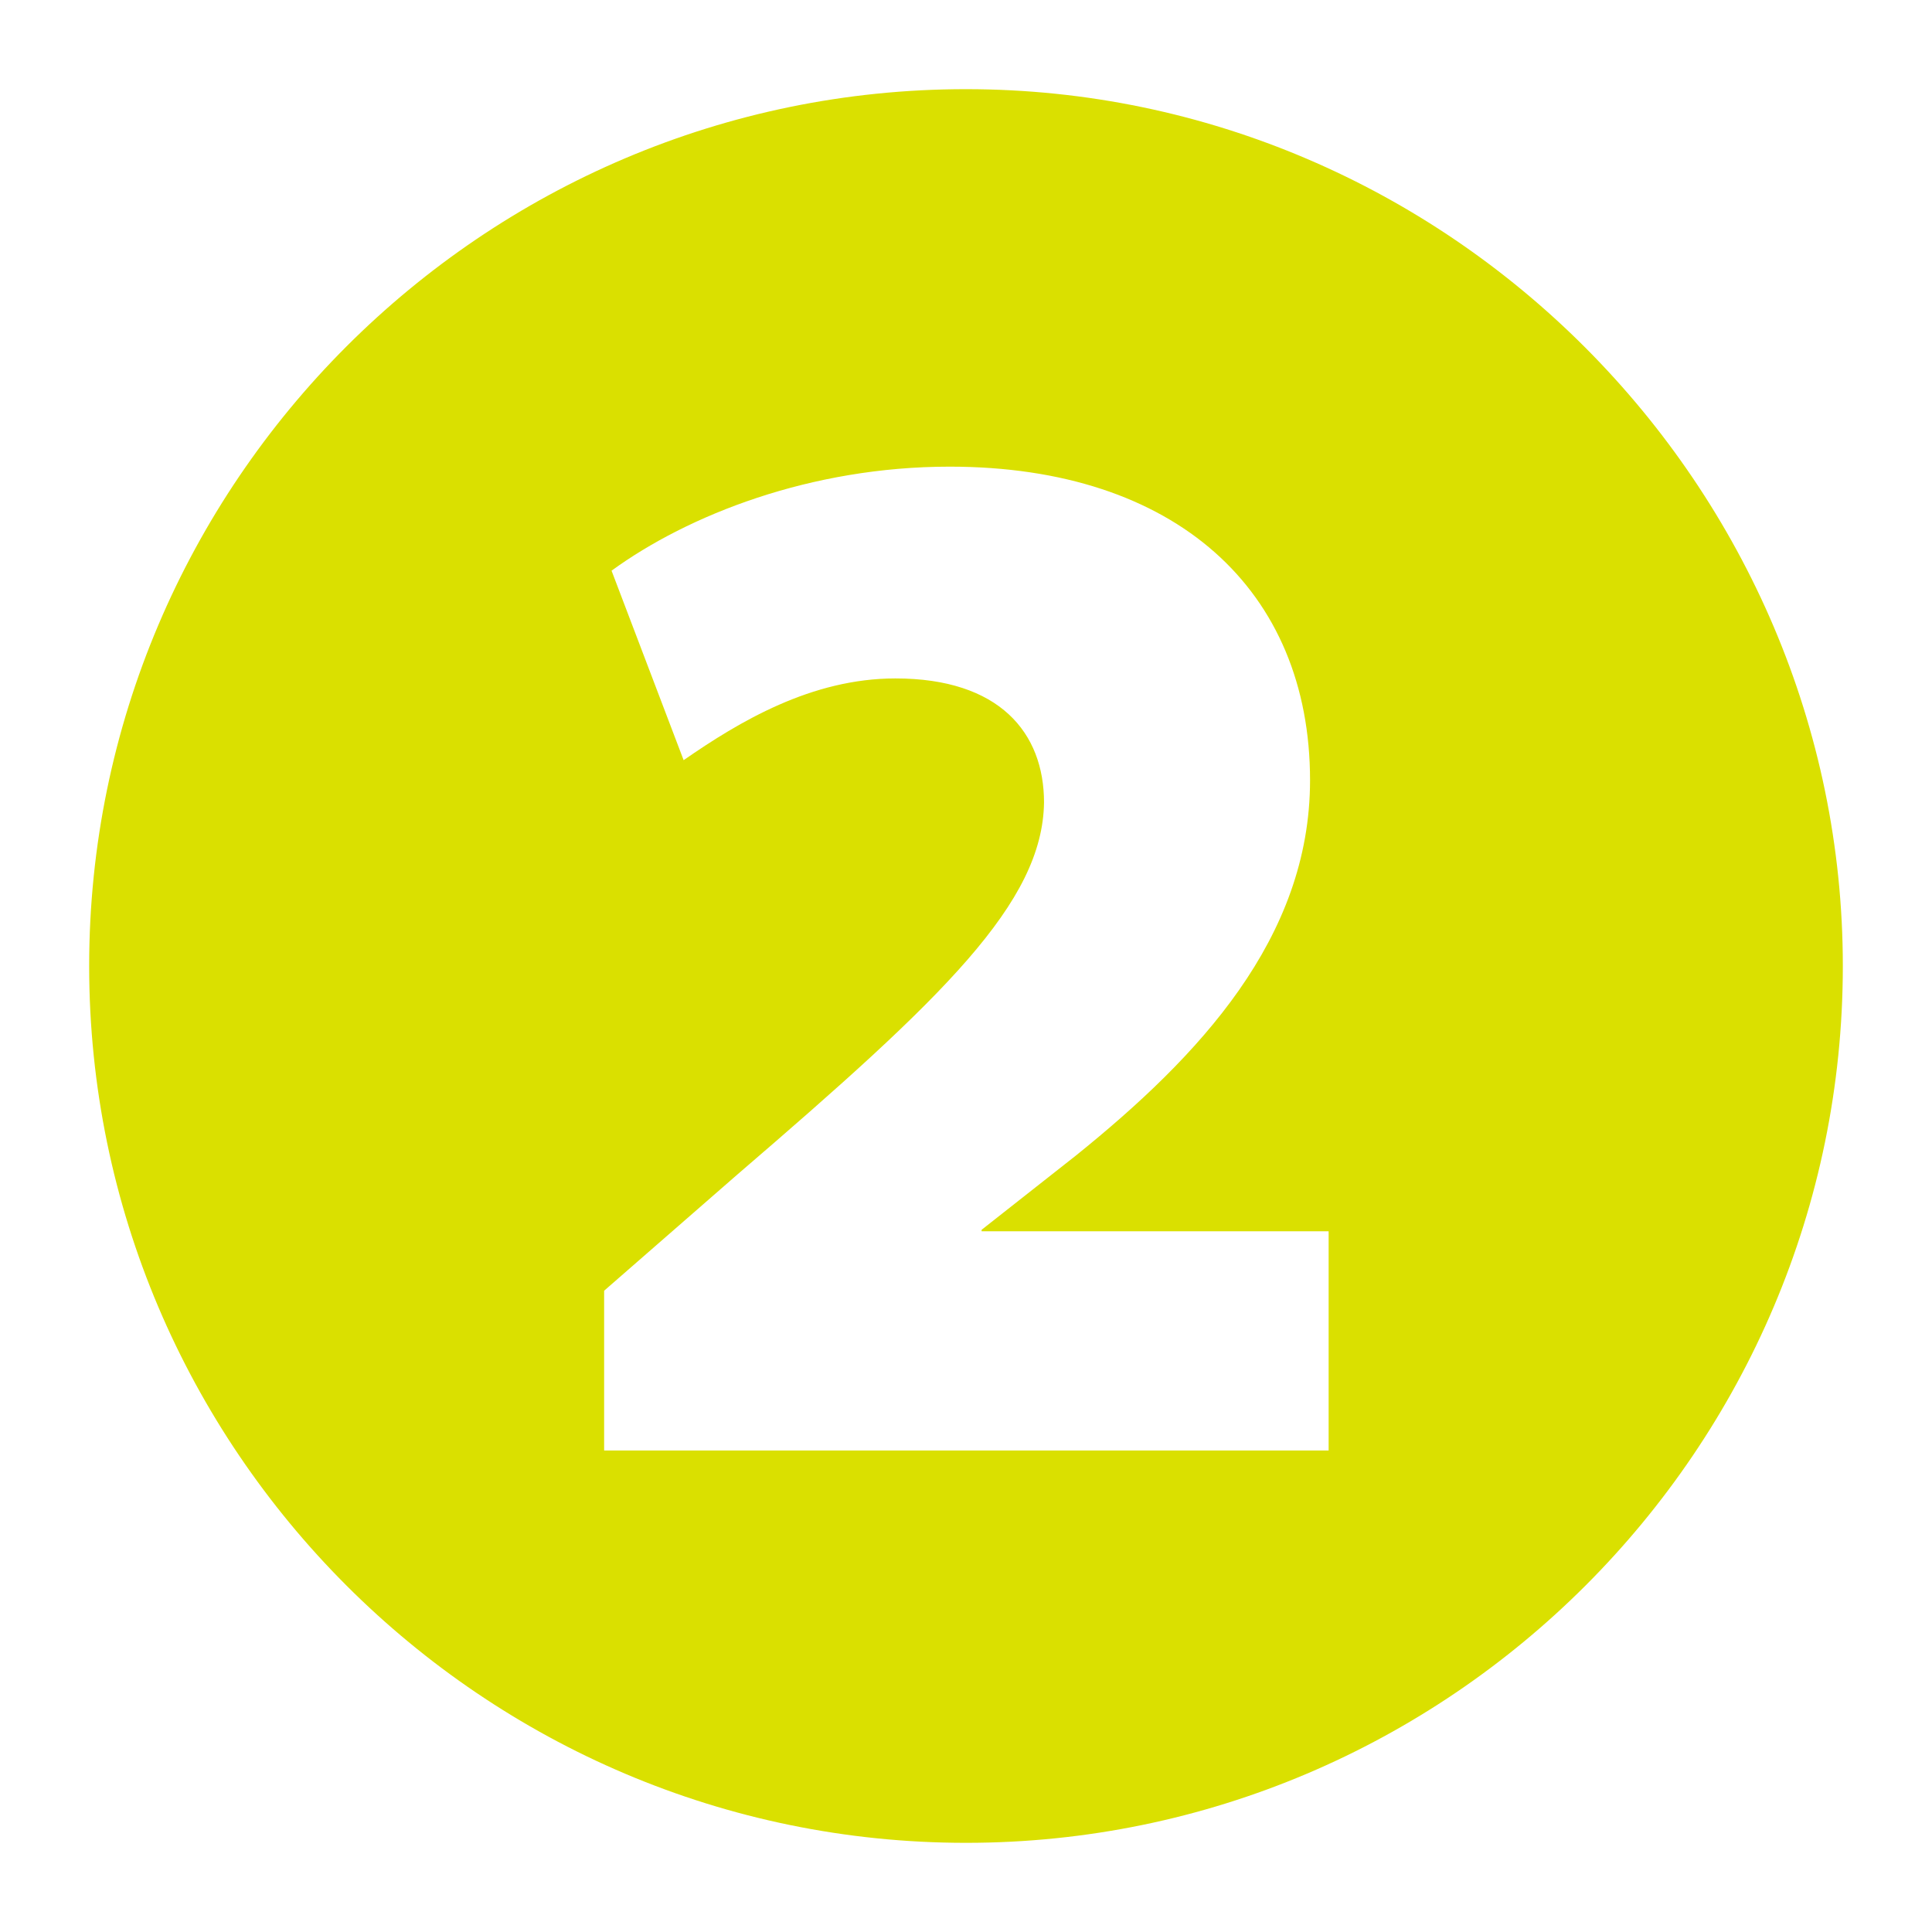<?xml version="1.0" encoding="UTF-8"?><svg id="_イヤー_1" xmlns="http://www.w3.org/2000/svg" viewBox="0 0 26 26"><defs><style>.cls-1{fill:#dae000;}</style></defs><path class="cls-1" d="M24.8,13c0,6.5-5.3,11.8-11.8,11.8S1.2,19.5,1.2,13,6.5,1.2,13,1.2s11.8,5.35,11.8,11.8Zm-6.92,6.52v-2.95h-4.67v-.02l1.27-1c1.65-1.33,3.15-2.92,3.15-5.05,0-2.55-1.8-4.22-4.85-4.22-1.87,0-3.52,.65-4.55,1.4l.97,2.55c.75-.52,1.72-1.1,2.85-1.1,1.4,0,2,.73,2,1.67-.02,1.35-1.35,2.62-4.12,5l-1.8,1.57v2.15h9.75Z"/></svg>